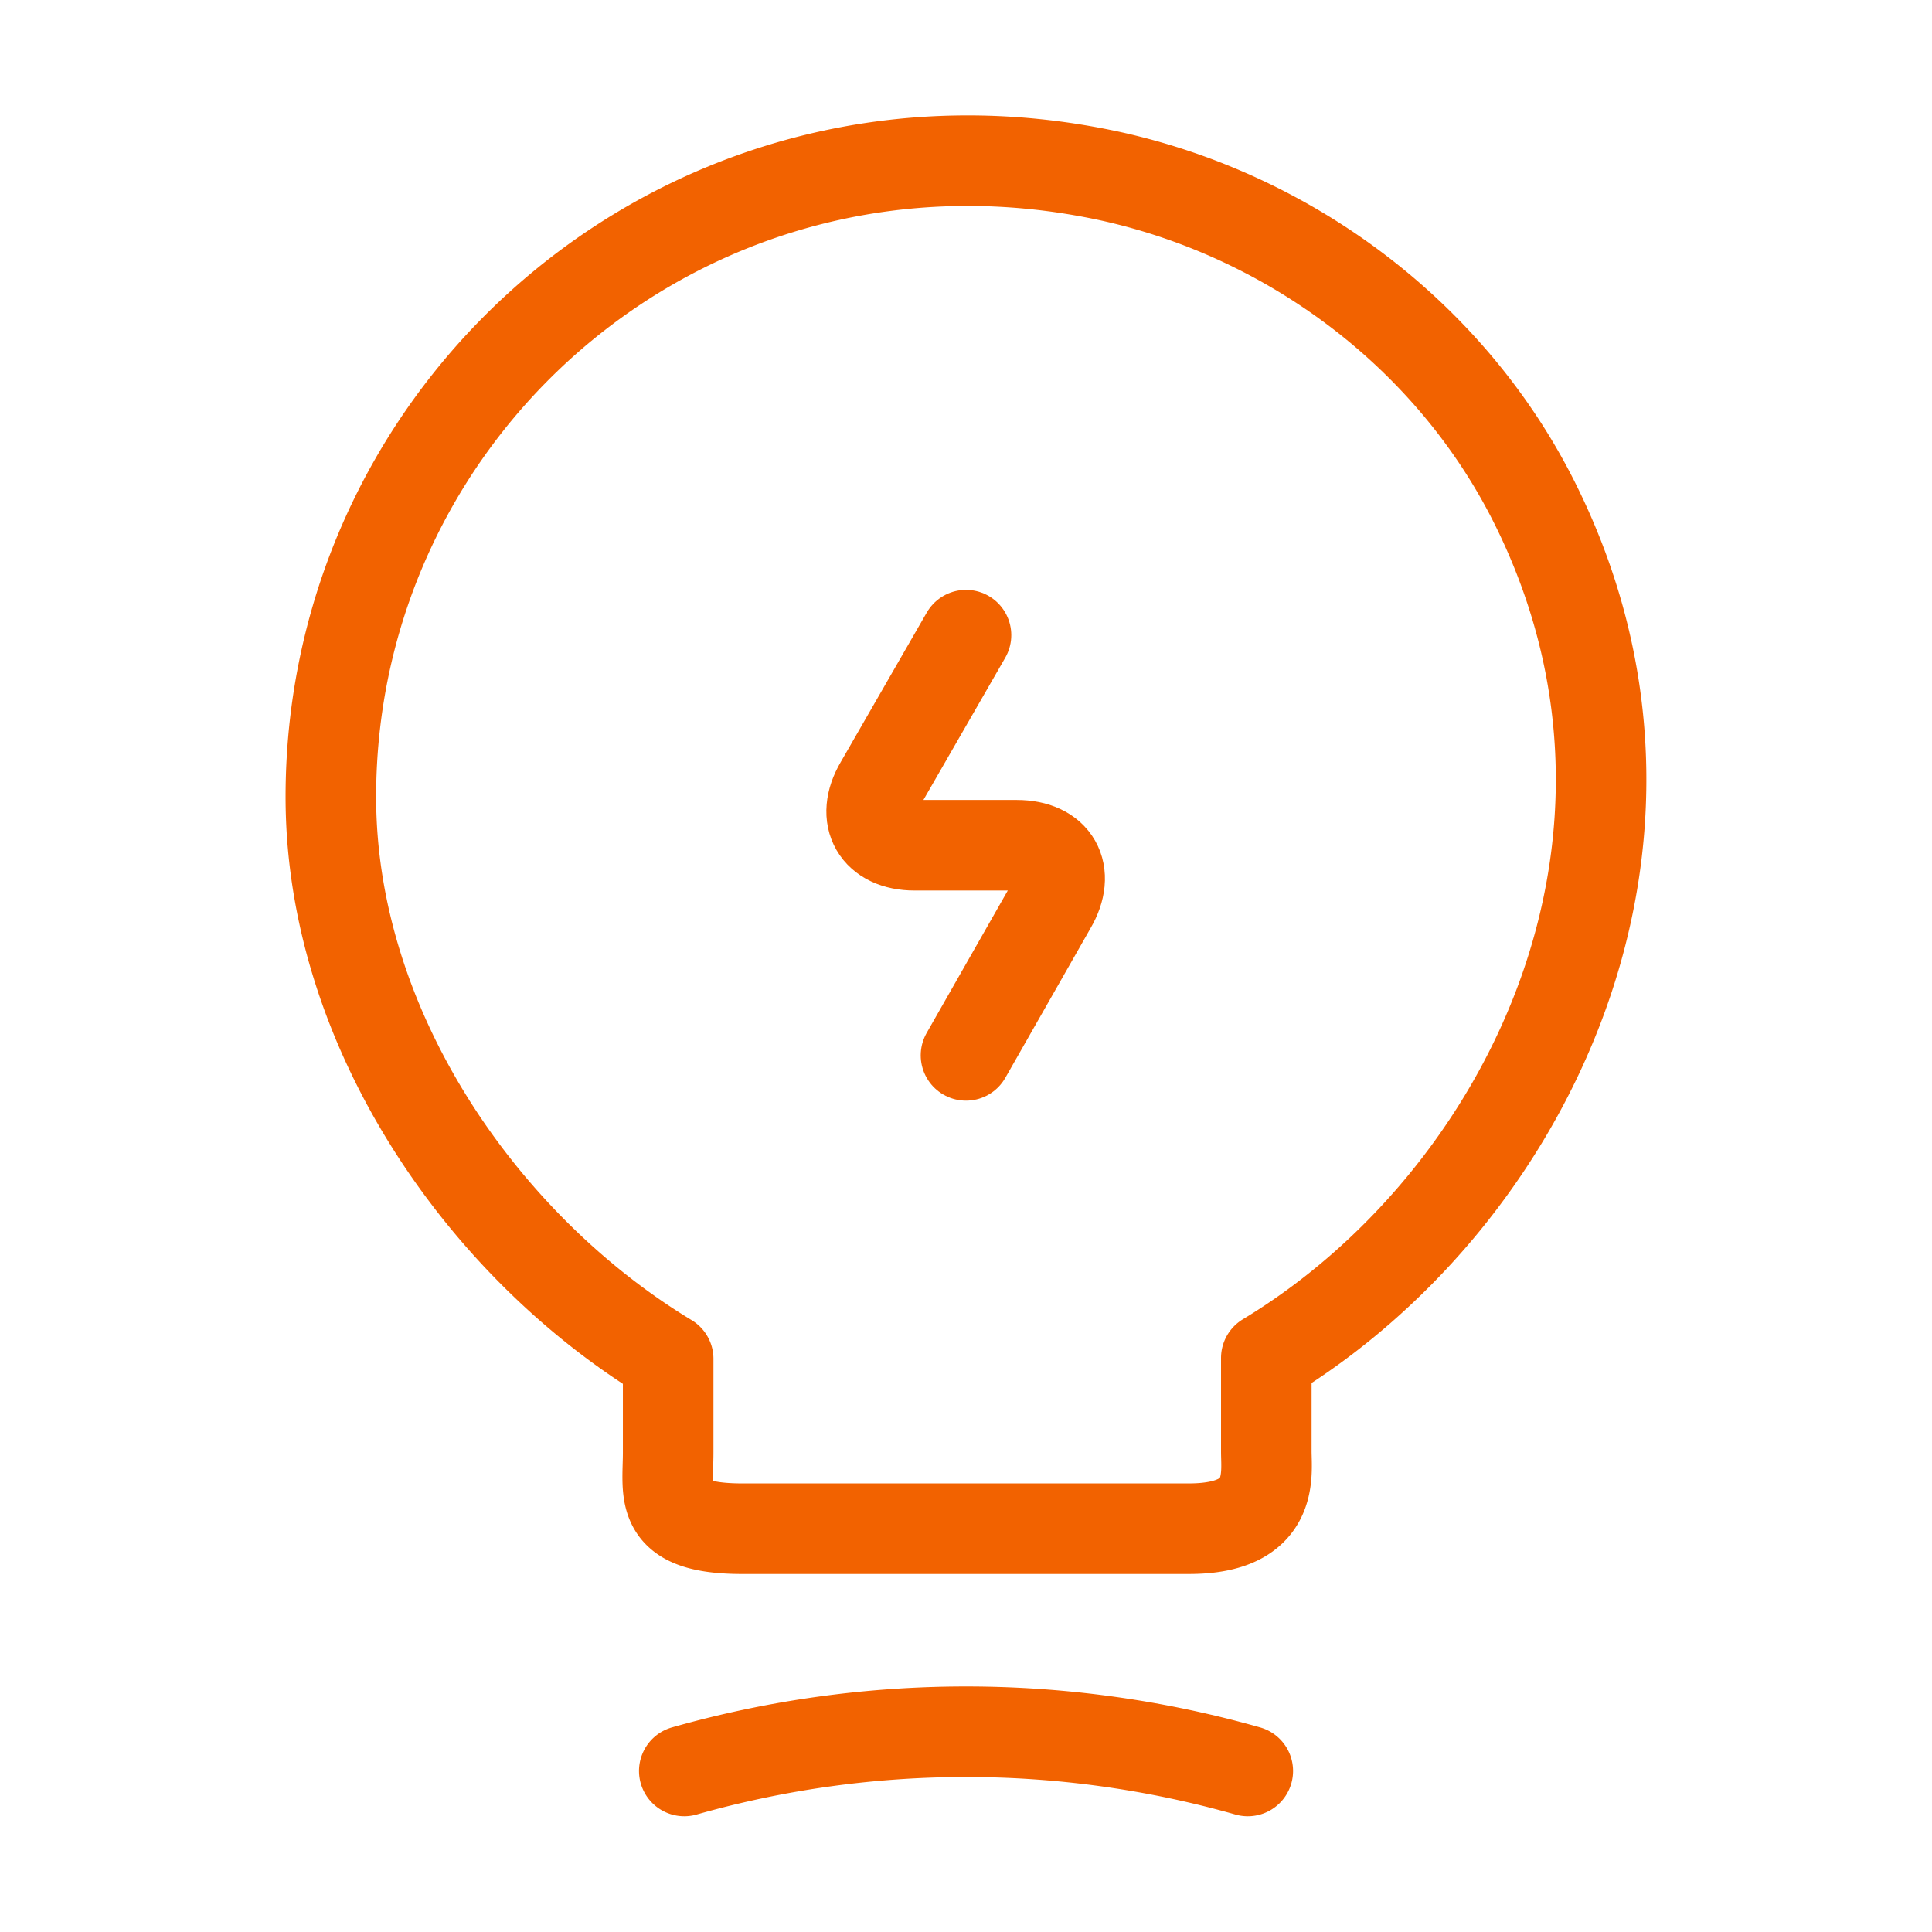 <svg xmlns="http://www.w3.org/2000/svg" width="32" height="32" fill="none"><path stroke="#F26200" stroke-linecap="round" stroke-linejoin="round" stroke-width="1.5" d="M16 10.52 14.573 13c-.32.547-.053 1 .574 1h1.693c.64 0 .893.453.573 1L16 17.48"/><path stroke="#F26200" stroke-linecap="round" stroke-linejoin="round" stroke-width="1.5" d="M11.067 24.053v-1.546C8 20.653 5.48 17.04 5.48 13.2c0-6.6 6.067-11.773 12.92-10.28 3.014.667 5.654 2.667 7.027 5.427 2.787 5.6-.146 11.546-4.453 14.146v1.547c0 .387.146 1.28-1.28 1.28h-7.347c-1.466.013-1.28-.56-1.28-1.267ZM11.334 29.333a17.078 17.078 0 0 1 9.333 0"/></svg>